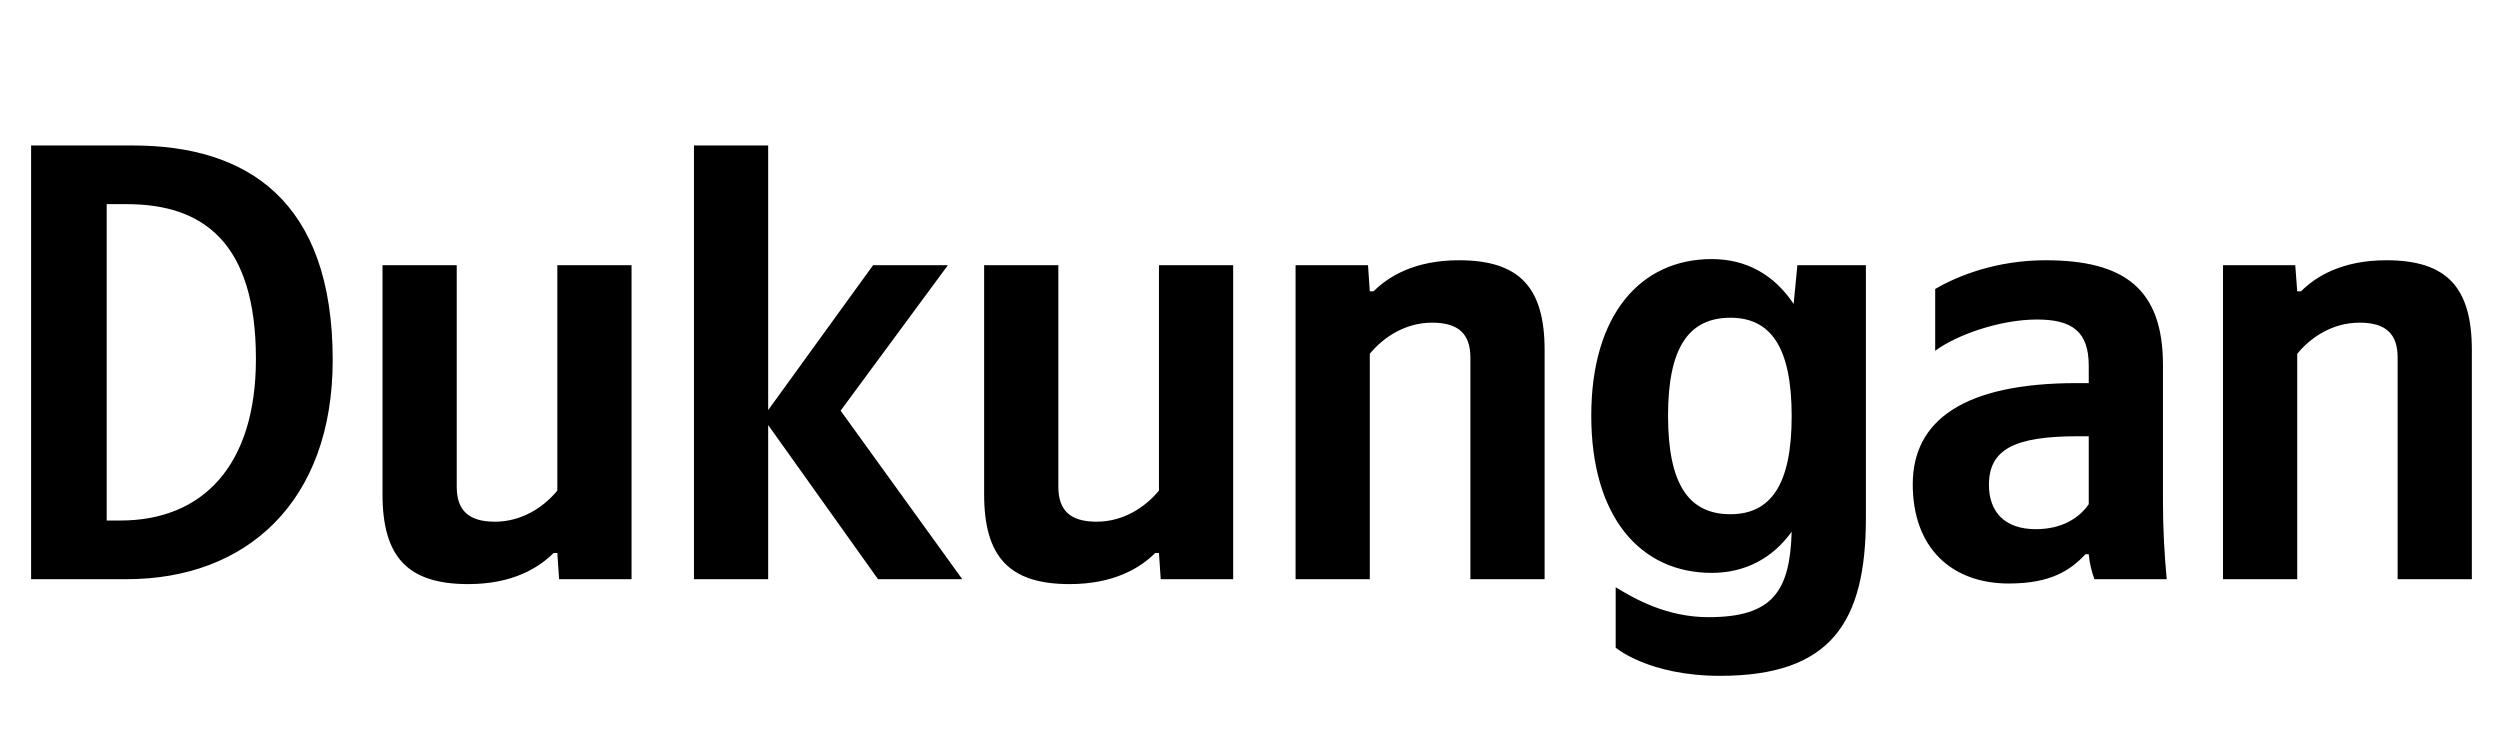 <svg xmlns="http://www.w3.org/2000/svg" xmlns:xlink="http://www.w3.org/1999/xlink" width="126.99" height="37.152"><path fill="#000" d="M1.58 7.39L1.58 29.42L6.44 29.42C12.52 29.42 16.90 25.49 16.90 18.29C16.90 10.18 12.55 7.39 6.75 7.39ZM6.12 26.44L5.42 26.44L5.42 10.37L6.44 10.37C10.30 10.37 13.00 12.30 13.00 18.23C13.00 23.68 10.27 26.44 6.12 26.44ZM28.31 24.92C27.61 25.77 26.50 26.50 25.14 26.50C23.81 26.50 23.20 25.93 23.20 24.73L23.20 13.47L19.43 13.47L19.43 25.11C19.43 28.28 20.70 29.67 23.78 29.67C26.03 29.67 27.36 28.85 28.12 28.09L28.31 28.09L28.40 29.42L32.08 29.42L32.08 13.47L28.31 13.47ZM44.60 29.42L48.88 29.42L42.70 20.86L48.15 13.47L44.35 13.47L39.02 20.83L39.02 7.39L35.25 7.39L35.25 29.42L39.02 29.42L39.02 21.59ZM58.87 24.92C58.17 25.77 57.06 26.50 55.70 26.50C54.37 26.50 53.76 25.93 53.76 24.73L53.76 13.47L49.99 13.47L49.99 25.11C49.99 28.28 51.26 29.67 54.33 29.67C56.58 29.67 57.92 28.85 58.68 28.09L58.87 28.09L58.96 29.42L62.64 29.42L62.64 13.47L58.87 13.47ZM69.58 17.97C70.28 17.12 71.39 16.39 72.75 16.39C74.08 16.39 74.69 16.96 74.69 18.16L74.69 29.42L78.46 29.42L78.46 17.78C78.46 14.61 77.19 13.22 74.11 13.22C71.86 13.22 70.53 14.04 69.77 14.80L69.58 14.80L69.49 13.47L65.81 13.47L65.81 29.42L69.58 29.42ZM86.95 13.16C83.34 13.16 80.83 15.98 80.83 21.11C80.83 26.28 83.34 29.10 86.95 29.10C88.63 29.10 90.03 28.37 91.01 27.01C90.92 30.02 90.06 31.35 86.79 31.35C84.67 31.35 83.05 30.43 82.07 29.83L82.07 32.90C82.07 32.90 83.75 34.33 87.37 34.33C92.98 34.33 94.78 31.64 94.78 26.31L94.78 13.47L91.30 13.47L91.11 15.44C90.12 13.95 88.70 13.16 86.95 13.16ZM87.90 26.12C85.78 26.12 84.73 24.60 84.73 21.11C84.73 17.66 85.78 16.14 87.90 16.14C89.96 16.14 91.01 17.66 91.01 21.14C91.01 24.60 89.96 26.12 87.90 26.12ZM109.87 18.54C109.87 14.68 107.91 13.22 103.91 13.22C101.41 13.22 99.44 14.01 98.30 14.68L98.30 17.82C99.32 17.05 101.54 16.23 103.47 16.23C105.28 16.23 106.10 16.86 106.10 18.58L106.10 19.46L105.50 19.46C99.73 19.46 97.16 21.37 97.16 24.60C97.16 27.83 99.13 29.64 102.04 29.64C104.26 29.64 105.21 28.91 105.94 28.15L106.10 28.15C106.13 28.56 106.26 29.10 106.39 29.42L110.06 29.42C109.94 28.12 109.87 26.82 109.87 25.52ZM106.10 25.61C105.62 26.31 104.74 26.88 103.41 26.88C101.82 26.88 101.03 25.99 101.03 24.63C101.03 22.82 102.33 22.16 105.56 22.16L106.10 22.16ZM116.69 17.97C117.39 17.12 118.49 16.39 119.86 16.39C121.19 16.39 121.79 16.96 121.79 18.16L121.79 29.42L125.56 29.42L125.56 17.78C125.56 14.61 124.30 13.22 121.22 13.22C118.97 13.22 117.64 14.04 116.88 14.80L116.69 14.80L116.59 13.47L112.92 13.47L112.92 29.42L116.69 29.42Z"/></svg>